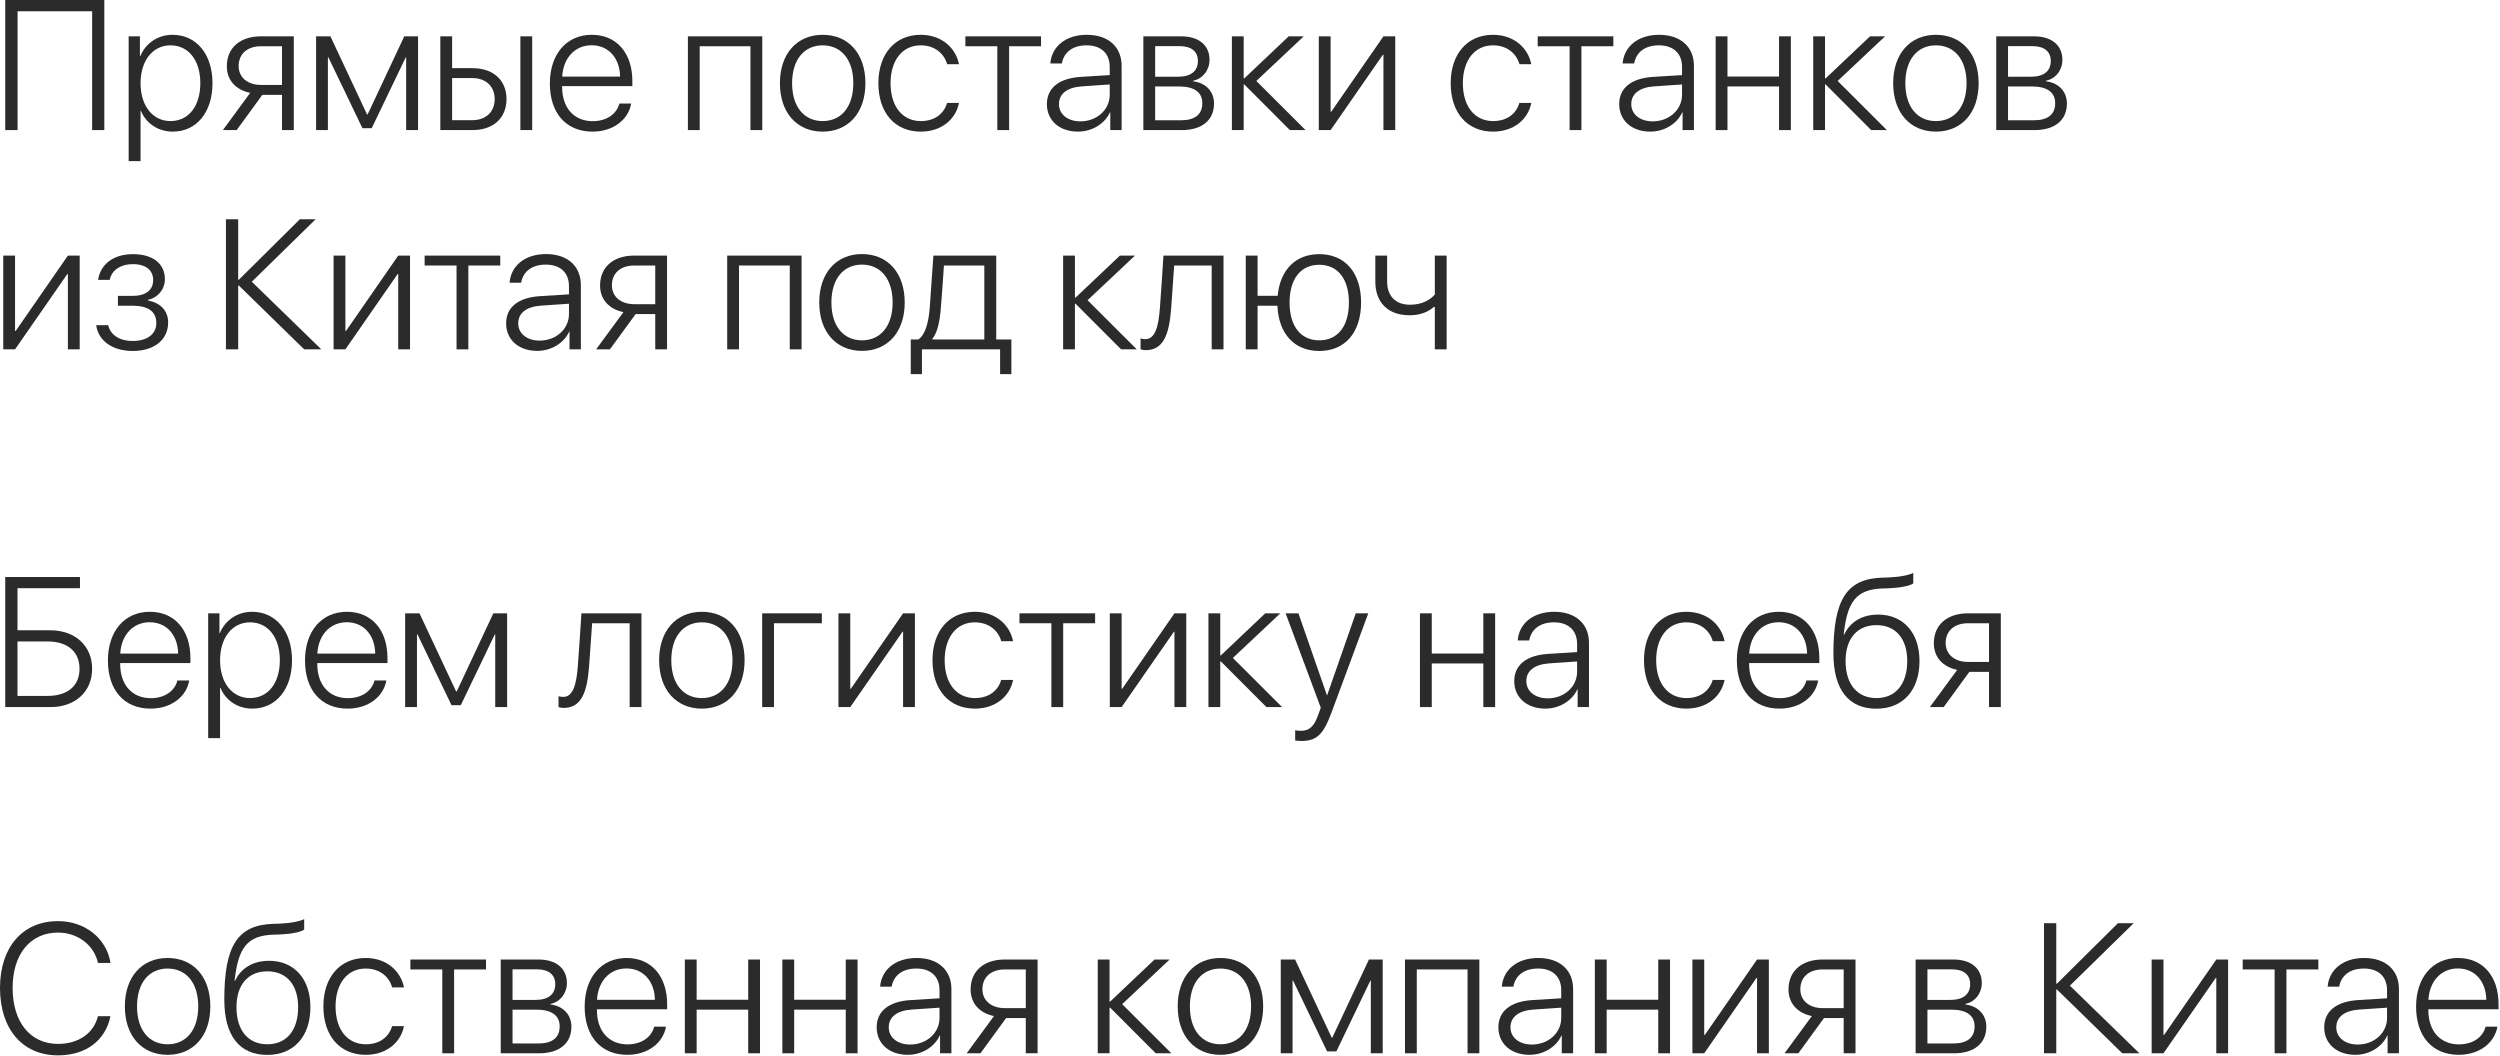 <?xml version="1.0" encoding="UTF-8"?> <svg xmlns="http://www.w3.org/2000/svg" viewBox="0 0 216.516 91.453" fill="none"><path d="M9.034 11.267H7.98V0.976H1.523V11.267H0.453V0H9.034V11.267Z" fill="#2B2B2B"></path><path d="M14.945 3.014C16.998 3.014 18.404 4.685 18.404 7.207C18.404 9.737 17.006 11.4 14.968 11.4C13.656 11.4 12.633 10.65 12.204 9.596H12.173V13.953H11.142V3.147H12.118V4.864H12.149C12.594 3.787 13.625 3.014 14.945 3.014ZM14.765 10.486C16.334 10.486 17.349 9.19 17.349 7.207C17.349 5.231 16.334 3.927 14.765 3.927C13.227 3.927 12.173 5.255 12.173 7.207C12.173 9.167 13.227 10.486 14.765 10.486Z" fill="#2B2B2B"></path><path d="M22.604 7.355H24.424V4.006H22.604C21.425 4.006 20.668 4.661 20.668 5.723C20.668 6.692 21.433 7.355 22.604 7.355ZM24.424 11.267V8.214H22.721L20.496 11.267H19.302L21.667 8.042C20.41 7.785 19.645 6.934 19.645 5.739C19.645 4.138 20.801 3.147 22.597 3.147H25.446V11.267H24.424Z" fill="#2B2B2B"></path><path d="M28.398 11.267H27.375V3.147H28.617L31.787 9.908H31.841L35.011 3.147H36.206V11.267H35.175V4.974H35.136L32.193 11.103H31.388L28.445 4.974H28.398V11.267Z" fill="#2B2B2B"></path><path d="M45.068 11.267V3.147H46.091V11.267H45.068ZM40.906 6.762H39.157V10.408H40.906C42.085 10.408 42.843 9.682 42.843 8.581C42.843 7.48 42.078 6.762 40.906 6.762ZM38.134 11.267V3.147H39.157V5.903H40.922C42.71 5.903 43.866 6.934 43.866 8.581C43.866 10.229 42.71 11.267 40.922 11.267H38.134Z" fill="#2B2B2B"></path><path d="M51.237 3.92C49.784 3.92 48.777 5.036 48.691 6.637H53.704C53.68 5.036 52.704 3.92 51.237 3.92ZM53.641 8.964H54.664C54.422 10.369 53.103 11.4 51.314 11.4C49.035 11.4 47.621 9.807 47.621 7.23C47.621 4.708 49.05 3.014 51.252 3.014C53.407 3.014 54.766 4.599 54.766 7.019V7.457H48.683V7.519C48.683 9.354 49.722 10.494 51.338 10.494C52.564 10.494 53.415 9.854 53.641 8.964Z" fill="#2B2B2B"></path><path d="M64.994 11.267V4.006H60.598V11.267H59.576V3.147H66.017V11.267H64.994Z" fill="#2B2B2B"></path><path d="M71.248 11.4C69.039 11.4 67.547 9.783 67.547 7.207C67.547 4.622 69.047 3.014 71.248 3.014C73.458 3.014 74.95 4.622 74.95 7.207C74.95 9.783 73.458 11.4 71.248 11.4ZM71.248 10.486C72.841 10.486 73.903 9.268 73.903 7.207C73.903 5.146 72.841 3.927 71.248 3.927C69.656 3.927 68.601 5.146 68.601 7.207C68.601 9.268 69.656 10.486 71.248 10.486Z" fill="#2B2B2B"></path><path d="M83.054 5.559H82.031C81.766 4.646 80.97 3.927 79.736 3.927C78.151 3.927 77.128 5.224 77.128 7.207C77.128 9.221 78.159 10.486 79.751 10.486C80.923 10.486 81.743 9.877 82.024 8.917H83.054C82.765 10.377 81.493 11.4 79.744 11.4C77.518 11.4 76.074 9.783 76.074 7.207C76.074 4.669 77.518 3.014 79.736 3.014C81.578 3.014 82.781 4.177 83.054 5.559Z" fill="#2B2B2B"></path><path d="M90.16 3.147V4.006H87.396V11.267H86.373V4.006H83.609V3.147H90.16Z" fill="#2B2B2B"></path><path d="M93.572 10.51C94.993 10.51 96.109 9.502 96.109 8.214V7.316L93.704 7.48C92.424 7.566 91.713 8.12 91.713 9.018C91.713 9.901 92.471 10.51 93.572 10.51ZM93.361 11.4C91.76 11.4 90.667 10.439 90.667 9.018C90.667 7.628 91.705 6.785 93.579 6.66L96.109 6.504V5.801C96.109 4.63 95.368 3.927 94.103 3.927C92.908 3.927 92.143 4.513 91.963 5.497H90.964C91.081 4.045 92.276 3.014 94.126 3.014C95.977 3.014 97.14 4.052 97.14 5.708V11.267H96.156V9.721H96.133C95.68 10.728 94.571 11.4 93.361 11.4Z" fill="#2B2B2B"></path><path d="M102.176 3.998H100.044V6.645H102.028C103.137 6.645 103.746 6.161 103.746 5.278C103.746 4.466 103.183 3.998 102.176 3.998ZM102.106 7.488H100.044V10.416H102.293C103.488 10.416 104.128 9.908 104.128 8.94C104.128 7.972 103.41 7.488 102.106 7.488ZM99.022 11.267V3.147H102.301C103.824 3.147 104.753 3.92 104.753 5.185C104.753 6.075 104.159 6.832 103.332 6.988V7.043C104.378 7.16 105.143 7.878 105.143 8.964C105.143 10.416 104.089 11.267 102.34 11.267H99.022Z" fill="#2B2B2B"></path><path d="M108.805 7.012L113.068 11.267H111.71L107.759 7.308H107.712V11.267H106.689V3.147H107.712V6.793H107.759L111.608 3.147H112.912L108.805 7.012Z" fill="#2B2B2B"></path><path d="M115.239 11.267H114.216V3.147H115.239V9.674H115.294L119.815 3.147H120.837V11.267H119.815V4.739H119.768L115.239 11.267Z" fill="#2B2B2B"></path><path d="M132.62 5.559H131.597C131.331 4.646 130.535 3.927 129.301 3.927C127.716 3.927 126.693 5.224 126.693 7.207C126.693 9.221 127.724 10.486 129.317 10.486C130.488 10.486 131.308 9.877 131.589 8.917H132.62C132.331 10.377 131.058 11.4 129.309 11.4C127.084 11.4 125.639 9.783 125.639 7.207C125.639 4.669 127.084 3.014 129.301 3.014C131.144 3.014 132.346 4.177 132.62 5.559Z" fill="#2B2B2B"></path><path d="M139.725 3.147V4.006H136.961V11.267H135.938V4.006H133.174V3.147H139.725Z" fill="#2B2B2B"></path><path d="M143.137 10.51C144.558 10.51 145.675 9.502 145.675 8.214V7.316L143.27 7.48C141.99 7.566 141.279 8.12 141.279 9.018C141.279 9.901 142.036 10.51 143.137 10.51ZM142.926 11.4C141.326 11.4 140.233 10.439 140.233 9.018C140.233 7.628 141.271 6.785 143.145 6.66L145.675 6.504V5.801C145.675 4.63 144.933 3.927 143.668 3.927C142.474 3.927 141.708 4.513 141.529 5.497H140.529C140.647 4.045 141.841 3.014 143.692 3.014C145.542 3.014 146.705 4.052 146.705 5.708V11.267H145.722V9.721H145.698C145.245 10.728 144.137 11.4 142.926 11.4Z" fill="#2B2B2B"></path><path d="M154.076 11.267V7.488H149.61V11.267H148.587V3.147H149.61V6.629H154.076V3.147H155.099V11.267H154.076Z" fill="#2B2B2B"></path><path d="M159.151 7.012L163.415 11.267H162.056L158.105 7.308H158.058V11.267H157.036V3.147H158.058V6.793H158.105L161.955 3.147H163.259L159.151 7.012Z" fill="#2B2B2B"></path><path d="M167.662 11.4C165.453 11.4 163.961 9.783 163.961 7.207C163.961 4.622 165.46 3.014 167.662 3.014C169.872 3.014 171.363 4.622 171.363 7.207C171.363 9.783 169.872 11.4 167.662 11.4ZM167.662 10.486C169.255 10.486 170.317 9.268 170.317 7.207C170.317 5.146 169.255 3.927 167.662 3.927C166.069 3.927 165.015 5.146 165.015 7.207C165.015 9.268 166.069 10.486 167.662 10.486Z" fill="#2B2B2B"></path><path d="M176.04 3.998H173.909V6.645H175.892C177.001 6.645 177.61 6.161 177.61 5.278C177.61 4.466 177.048 3.998 176.04 3.998ZM175.97 7.488H173.909V10.416H176.158C177.352 10.416 177.992 9.908 177.992 8.94C177.992 7.972 177.274 7.488 175.97 7.488ZM172.886 11.267V3.147H176.165C177.688 3.147 178.617 3.92 178.617 5.185C178.617 6.075 178.024 6.832 177.196 6.988V7.043C178.242 7.16 179.007 7.878 179.007 8.964C179.007 10.416 177.953 11.267 176.204 11.267H172.886Z" fill="#2B2B2B"></path><path d="M1.304 30.256H0.281V22.136H1.304V28.663H1.359L5.879 22.136H6.902V30.256H5.879V23.729H5.833L1.304 30.256Z" fill="#2B2B2B"></path><path d="M11.501 30.397C9.729 30.397 8.511 29.507 8.331 28.164H9.37C9.557 28.976 10.307 29.53 11.501 29.53C12.774 29.53 13.539 28.913 13.539 27.984C13.539 26.953 12.797 26.477 11.47 26.477H10.213V25.626H11.47C12.633 25.626 13.266 25.126 13.266 24.244C13.266 23.44 12.665 22.878 11.525 22.878C10.385 22.878 9.659 23.44 9.502 24.236H8.495C8.69 22.924 9.783 22.011 11.517 22.011C13.281 22.011 14.281 22.87 14.281 24.174C14.281 25.056 13.672 25.782 12.813 25.97V26.024C13.875 26.219 14.562 26.891 14.562 27.93C14.562 29.444 13.336 30.397 11.501 30.397Z" fill="#2B2B2B"></path><path d="M21.808 24.4L27.828 30.256H26.344L20.684 24.728H20.629V30.256H19.567V18.989H20.629V24.228H20.684L25.97 18.989H27.336L21.808 24.4Z" fill="#2B2B2B"></path><path d="M29.913 30.256H28.89V22.136H29.913V28.663H29.967L34.488 22.136H35.511V30.256H34.488V23.729H34.441L29.913 30.256Z" fill="#2B2B2B"></path><path d="M43.327 22.136V22.995H40.563V30.256H39.54V22.995H36.776V22.136H43.327Z" fill="#2B2B2B"></path><path d="M46.739 29.499C48.16 29.499 49.277 28.492 49.277 27.203V26.305L46.872 26.469C45.591 26.555 44.881 27.11 44.881 28.007C44.881 28.89 45.638 29.499 46.739 29.499ZM46.528 30.389C44.928 30.389 43.834 29.429 43.834 28.007C43.834 26.618 44.873 25.774 46.747 25.649L49.277 25.493V24.791C49.277 23.619 48.535 22.917 47.27 22.917C46.075 22.917 45.31 23.502 45.131 24.486H44.131C44.248 23.034 45.443 22.003 47.293 22.003C49.144 22.003 50.307 23.042 50.307 24.697V30.256H49.323V28.71H49.3C48.847 29.717 47.738 30.389 46.528 30.389Z" fill="#2B2B2B"></path><path d="M54.93 26.344H56.749V22.995H54.93C53.751 22.995 52.993 23.651 52.993 24.712C52.993 25.681 53.759 26.344 54.93 26.344ZM56.749 30.256V27.203H55.047L52.822 30.256H51.627L53.993 27.031C52.736 26.774 51.97 25.923 51.97 24.728C51.97 23.127 53.126 22.136 54.922 22.136H57.772V30.256H56.749Z" fill="#2B2B2B"></path><path d="M68.398 30.256V22.995H64.003V30.256H62.98V22.136H69.421V30.256H68.398Z" fill="#2B2B2B"></path><path d="M74.653 30.389C72.443 30.389 70.952 28.773 70.952 26.196C70.952 23.612 72.451 22.003 74.653 22.003C76.863 22.003 78.354 23.612 78.354 26.196C78.354 28.773 76.863 30.389 74.653 30.389ZM74.653 29.475C76.246 29.475 77.308 28.257 77.308 26.196C77.308 24.135 76.246 22.917 74.653 22.917C73.06 22.917 72.006 24.135 72.006 26.196C72.006 28.257 73.06 29.475 74.653 29.475Z" fill="#2B2B2B"></path><path d="M85.248 29.397V22.995H81.75C81.727 23.416 81.524 26.305 81.477 26.75C81.391 27.836 81.188 28.804 80.751 29.343V29.397H85.248ZM79.845 32.403H78.877V29.397H79.533C80.142 28.999 80.415 27.922 80.517 26.719C80.556 26.251 80.813 22.581 80.837 22.136H86.279V29.397H87.591V32.403H86.615V30.256H79.845V32.403Z" fill="#2B2B2B"></path><path d="M94.189 26.001L98.452 30.256H97.093L93.142 26.298H93.095V30.256H92.073V22.136H93.095V25.782H93.142L96.992 22.136H98.296L94.189 26.001Z" fill="#2B2B2B"></path><path d="M101.427 26.75C101.263 28.851 100.81 30.326 99.24 30.326C99.006 30.326 98.842 30.272 98.78 30.249V29.312C98.827 29.327 98.983 29.374 99.193 29.374C100.037 29.374 100.333 28.289 100.451 26.719C100.497 26.251 100.739 22.581 100.763 22.136H105.963V30.256H104.94V22.995H101.692C101.669 23.416 101.466 26.305 101.427 26.75Z" fill="#2B2B2B"></path><path d="M114.255 30.397C112.108 30.397 110.734 28.913 110.632 26.477H108.915V30.256H107.892V22.136H108.915V25.618H110.656C110.859 23.37 112.21 22.011 114.255 22.011C116.48 22.011 117.878 23.604 117.878 26.204C117.878 28.804 116.48 30.397 114.255 30.397ZM114.255 29.475C115.856 29.475 116.824 28.257 116.824 26.204C116.824 24.15 115.856 22.932 114.255 22.932C112.655 22.932 111.686 24.15 111.686 26.204C111.686 28.257 112.655 29.475 114.255 29.475Z" fill="#2B2B2B"></path><path d="M125.288 30.256H124.265V26.586H124.171C123.726 26.993 123.024 27.305 122.087 27.305C120.135 27.305 119.112 26.126 119.112 24.392V22.136H120.135V24.377C120.135 25.595 120.822 26.391 122.11 26.391C123.133 26.391 123.828 26.001 124.265 25.509V22.136H125.288V30.256Z" fill="#2B2B2B"></path><path d="M7.98 57.92C7.98 59.896 6.52 61.238 4.365 61.238H0.453V49.972H6.926V50.94H1.515V54.586H4.357C6.504 54.586 7.98 55.937 7.98 57.92ZM1.515 60.27H4.115C5.856 60.27 6.887 59.404 6.887 57.92C6.887 56.437 5.848 55.554 4.115 55.554H1.515V60.27Z" fill="#2B2B2B"></path><path d="M12.961 53.891C11.509 53.891 10.502 55.008 10.416 56.608H15.429C15.405 55.008 14.429 53.891 12.961 53.891ZM15.366 58.935H16.389C16.147 60.341 14.827 61.371 13.039 61.371C10.76 61.371 9.346 59.779 9.346 57.202C9.346 54.68 10.775 52.985 12.977 52.985C15.132 52.985 16.491 54.57 16.491 56.991V57.428H10.408V57.491C10.408 59.326 11.447 60.466 13.063 60.466C14.289 60.466 15.14 59.825 15.366 58.935Z" fill="#2B2B2B"></path><path d="M21.831 52.985C23.885 52.985 25.29 54.656 25.29 57.178C25.29 59.708 23.893 61.371 21.855 61.371C20.543 61.371 19.52 60.622 19.091 59.568H19.059V63.925H18.029V53.118H19.005V54.836H19.036C19.481 53.759 20.512 52.985 21.831 52.985ZM21.652 60.458C23.221 60.458 24.236 59.162 24.236 57.178C24.236 55.203 23.221 53.899 21.652 53.899C20.114 53.899 19.059 55.226 19.059 57.178C19.059 59.138 20.114 60.458 21.652 60.458Z" fill="#2B2B2B"></path><path d="M30.03 53.891C28.578 53.891 27.57 55.008 27.484 56.608H32.497C32.474 55.008 31.498 53.891 30.03 53.891ZM32.435 58.935H33.458C33.216 60.341 31.896 61.371 30.108 61.371C27.828 61.371 26.415 59.779 26.415 57.202C26.415 54.68 27.844 52.985 30.045 52.985C32.2 52.985 33.559 54.57 33.559 56.991V57.428H27.477V57.491C27.477 59.326 28.515 60.466 30.131 60.466C31.357 60.466 32.208 59.825 32.435 58.935Z" fill="#2B2B2B"></path><path d="M36.112 61.238H35.089V53.118H36.331L39.501 59.88H39.556L42.726 53.118H43.92V61.238H42.89V54.945H42.851L39.907 61.075H39.103L36.159 54.945H36.112V61.238Z" fill="#2B2B2B"></path><path d="M51.018 57.733C50.854 59.833 50.401 61.309 48.832 61.309C48.597 61.309 48.433 61.254 48.371 61.231V60.294C48.418 60.309 48.574 60.356 48.785 60.356C49.628 60.356 49.925 59.271 50.042 57.702C50.089 57.233 50.331 53.563 50.354 53.118H55.554V61.238H54.531V53.977H51.283C51.26 54.399 51.057 57.288 51.018 57.733Z" fill="#2B2B2B"></path><path d="M60.786 61.371C58.576 61.371 57.085 59.755 57.085 57.178C57.085 54.594 58.584 52.985 60.786 52.985C62.995 52.985 64.487 54.594 64.487 57.178C64.487 59.755 62.995 61.371 60.786 61.371ZM60.786 60.458C62.378 60.458 63.44 59.24 63.44 57.178C63.44 55.117 62.378 53.899 60.786 53.899C59.193 53.899 58.139 55.117 58.139 57.178C58.139 59.24 59.193 60.458 60.786 60.458Z" fill="#2B2B2B"></path><path d="M71.178 53.977H67.032V61.238H66.009V53.118H71.178V53.977Z" fill="#2B2B2B"></path><path d="M73.638 61.238H72.615V53.118H73.638V59.646H73.692L78.213 53.118H79.236V61.238H78.213V54.711H78.166L73.638 61.238Z" fill="#2B2B2B"></path><path d="M87.739 55.531H86.716C86.451 54.617 85.654 53.899 84.421 53.899C82.836 53.899 81.813 55.195 81.813 57.178C81.813 59.193 82.843 60.458 84.436 60.458C85.608 60.458 86.427 59.849 86.708 58.888H87.739C87.45 60.348 86.177 61.371 84.428 61.371C82.203 61.371 80.759 59.755 80.759 57.178C80.759 54.641 82.203 52.985 84.421 52.985C86.263 52.985 87.466 54.149 87.739 55.531Z" fill="#2B2B2B"></path><path d="M94.844 53.118V53.977H92.08V61.238H91.057V53.977H88.293V53.118H94.844Z" fill="#2B2B2B"></path><path d="M97.14 61.238H96.117V53.118H97.14V59.646H97.195L101.715 53.118H102.738V61.238H101.715V54.711H101.669L97.14 61.238Z" fill="#2B2B2B"></path><path d="M106.775 56.983L111.038 61.238H109.68L105.729 57.28H105.682V61.238H104.659V53.118H105.682V56.765H105.729L109.578 53.118H110.882L106.775 56.983Z" fill="#2B2B2B"></path><path d="M112.686 64.174C112.522 64.174 112.288 64.151 112.171 64.128V63.245C112.295 63.277 112.498 63.292 112.662 63.292C113.404 63.292 113.81 62.917 114.169 61.902L114.388 61.293L111.343 53.118H112.452L114.919 60.208H114.942L117.417 53.118H118.503L115.309 61.73C114.599 63.643 114.021 64.174 112.686 64.174Z" fill="#2B2B2B"></path><path d="M128.466 61.238V57.46H124V61.238H122.977V53.118H124V56.6H128.466V53.118H129.489V61.238H128.466Z" fill="#2B2B2B"></path><path d="M134.049 60.481C135.47 60.481 136.586 59.474 136.586 58.186V57.288L134.182 57.452C132.901 57.537 132.19 58.092 132.19 58.99C132.19 59.872 132.948 60.481 134.049 60.481ZM133.838 61.371C132.237 61.371 131.144 60.411 131.144 58.99C131.144 57.6 132.182 56.757 134.056 56.632L136.586 56.476V55.773C136.586 54.602 135.844 53.899 134.58 53.899C133.385 53.899 132.62 54.485 132.44 55.468H131.441C131.558 54.016 132.753 52.985 134.603 52.985C136.454 52.985 137.617 54.024 137.617 55.679V61.238H136.633V59.693H136.61C136.157 60.7 135.048 61.371 133.838 61.371Z" fill="#2B2B2B"></path><path d="M149.36 55.531H148.337C148.072 54.617 147.276 53.899 146.042 53.899C144.457 53.899 143.434 55.195 143.434 57.178C143.434 59.193 144.465 60.458 146.057 60.458C147.229 60.458 148.048 59.849 148.33 58.888H149.36C149.071 60.348 147.799 61.371 146.05 61.371C143.824 61.371 142.38 59.755 142.38 57.178C142.38 54.641 143.824 52.985 146.042 52.985C147.884 52.985 149.087 54.149 149.36 55.531Z" fill="#2B2B2B"></path><path d="M154.037 53.891C152.585 53.891 151.578 55.008 151.492 56.608H156.505C156.481 55.008 155.505 53.891 154.037 53.891ZM156.442 58.935H157.465C157.223 60.341 155.903 61.371 154.115 61.371C151.835 61.371 150.422 59.779 150.422 57.202C150.422 54.68 151.851 52.985 154.053 52.985C156.208 52.985 157.566 54.57 157.566 56.991V57.428H151.484V57.491C151.484 59.326 152.522 60.466 154.139 60.466C155.365 60.466 156.216 59.825 156.442 58.935Z" fill="#2B2B2B"></path><path d="M162.509 61.379C160.096 61.379 158.785 59.716 158.785 56.593C158.785 51.924 159.925 50.112 163.055 50.026C163.22 50.026 163.789 50.003 163.915 49.987C164.594 49.948 165.304 49.815 165.702 49.62V50.526C165.453 50.713 164.75 50.877 163.969 50.924C163.836 50.94 163.266 50.963 163.095 50.963C160.744 51.026 159.987 52.111 159.675 54.953H159.722C160.237 53.844 161.299 53.227 162.657 53.227C164.836 53.227 166.241 54.797 166.241 57.241C166.241 59.786 164.805 61.379 162.509 61.379ZM162.509 60.458C164.172 60.458 165.179 59.255 165.179 57.241C165.179 55.304 164.172 54.141 162.509 54.141C160.846 54.141 159.839 55.304 159.839 57.241C159.839 59.255 160.846 60.458 162.509 60.458Z" fill="#2B2B2B"></path><path d="M170.442 57.327H172.261V53.977H170.442C169.263 53.977 168.506 54.633 168.506 55.695C168.506 56.663 169.271 57.327 170.442 57.327ZM172.261 61.238V58.186H170.559L168.334 61.238H167.139L169.505 58.014C168.248 57.756 167.483 56.905 167.483 55.71C167.483 54.11 168.638 53.118 170.434 53.118H173.284V61.238H172.261Z" fill="#2B2B2B"></path><path d="M5.021 91.401C1.952 91.401 0 89.129 0 85.561C0 82.031 1.96 79.775 5.021 79.775C7.363 79.775 9.229 81.266 9.573 83.398H8.487C8.144 81.852 6.731 80.767 5.021 80.767C2.631 80.767 1.093 82.633 1.093 85.561C1.093 88.528 2.631 90.409 5.028 90.409C6.785 90.409 8.12 89.496 8.48 88.012H9.565C9.135 90.128 7.425 91.401 5.021 91.401Z" fill="#2B2B2B"></path><path d="M14.515 91.354C12.305 91.354 10.814 89.738 10.814 87.161C10.814 84.577 12.313 82.968 14.515 82.968C16.725 82.968 18.216 84.577 18.216 87.161C18.216 89.738 16.725 91.354 14.515 91.354ZM14.515 90.441C16.108 90.441 17.17 89.223 17.17 87.161C17.17 85.1 16.108 83.882 14.515 83.882C12.922 83.882 11.868 85.1 11.868 87.161C11.868 89.223 12.922 90.441 14.515 90.441Z" fill="#2B2B2B"></path><path d="M23.151 91.362C20.738 91.362 19.426 89.699 19.426 86.576C19.426 81.907 20.566 80.095 23.697 80.009C23.861 80.009 24.431 79.986 24.556 79.97C25.236 79.931 25.946 79.798 26.344 79.603V80.509C26.095 80.696 25.392 80.86 24.611 80.907C24.478 80.923 23.908 80.946 23.736 80.946C21.386 81.009 20.629 82.094 20.317 84.936H20.363C20.879 83.827 21.941 83.21 23.299 83.21C25.478 83.21 26.883 84.78 26.883 87.224C26.883 89.769 25.446 91.362 23.151 91.362ZM23.151 90.441C24.814 90.441 25.821 89.238 25.821 87.224C25.821 85.287 24.814 84.124 23.151 84.124C21.488 84.124 20.481 85.287 20.481 87.224C20.481 89.238 21.488 90.441 23.151 90.441Z" fill="#2B2B2B"></path><path d="M34.988 85.514H33.965C33.7 84.6 32.903 83.882 31.669 83.882C30.084 83.882 29.062 85.178 29.062 87.161C29.062 89.176 30.092 90.441 31.685 90.441C32.856 90.441 33.676 89.832 33.957 88.871H34.988C34.699 90.331 33.426 91.354 31.677 91.354C29.452 91.354 28.007 89.738 28.007 87.161C28.007 84.624 29.452 82.968 31.669 82.968C33.512 82.968 34.715 84.132 34.988 85.514Z" fill="#2B2B2B"></path><path d="M42.093 83.101V83.96H39.329V91.222H38.306V83.96H35.542V83.101H42.093Z" fill="#2B2B2B"></path><path d="M46.52 83.952H44.389V86.599H46.372C47.481 86.599 48.09 86.115 48.09 85.233C48.09 84.421 47.528 83.952 46.52 83.952ZM46.45 87.442H44.389V90.37H46.638C47.832 90.37 48.472 89.863 48.472 88.895C48.472 87.927 47.754 87.442 46.45 87.442ZM43.366 91.222V83.101H46.645C48.168 83.101 49.097 83.874 49.097 85.139C49.097 86.029 48.504 86.787 47.676 86.943V86.997C48.722 87.114 49.487 87.833 49.487 88.918C49.487 90.37 48.433 91.222 46.684 91.222H43.366Z" fill="#2B2B2B"></path><path d="M54.25 83.874C52.798 83.874 51.791 84.991 51.705 86.591H56.718C56.694 84.991 55.718 83.874 54.25 83.874ZM56.655 88.918H57.678C57.436 90.323 56.117 91.354 54.328 91.354C52.048 91.354 50.635 89.761 50.635 87.185C50.635 84.663 52.064 82.968 54.266 82.968C56.421 82.968 57.78 84.553 57.78 86.974V87.411H51.697V87.474C51.697 89.309 52.736 90.449 54.352 90.449C55.578 90.449 56.429 89.808 56.655 88.918Z" fill="#2B2B2B"></path><path d="M64.799 91.222V87.442H60.333V91.222H59.31V83.101H60.333V86.584H64.799V83.101H65.822V91.222H64.799Z" fill="#2B2B2B"></path><path d="M73.247 91.222V87.442H68.781V91.222H67.758V83.101H68.781V86.584H73.247V83.101H74.27V91.222H73.247Z" fill="#2B2B2B"></path><path d="M78.83 90.464C80.251 90.464 81.368 89.457 81.368 88.169V87.271L78.963 87.435C77.682 87.521 76.972 88.075 76.972 88.973C76.972 89.855 77.729 90.464 78.83 90.464ZM78.619 91.354C77.019 91.354 75.926 90.394 75.926 88.973C75.926 87.583 76.964 86.74 78.838 86.615L81.368 86.459V85.756C81.368 84.585 80.626 83.882 79.361 83.882C78.166 83.882 77.401 84.468 77.222 85.451H76.222C76.339 83.999 77.534 82.968 79.385 82.968C81.235 82.968 82.398 84.007 82.398 85.662V91.222H81.415V89.675H81.391C80.938 90.683 79.83 91.354 78.619 91.354Z" fill="#2B2B2B"></path><path d="M87.021 87.31H88.84V83.96H87.021C85.842 83.96 85.084 84.616 85.084 85.678C85.084 86.646 85.85 87.31 87.021 87.31ZM88.84 91.222V88.169H87.138L84.913 91.222H83.718L86.084 87.997C84.827 87.739 84.062 86.888 84.062 85.693C84.062 84.093 85.217 83.101 87.013 83.101H89.863V91.222H88.84Z" fill="#2B2B2B"></path><path d="M97.187 86.966L101.45 91.222H100.091L96.14 87.263H96.094V91.222H95.071V83.101H96.094V86.747H96.14L99.99 83.101H101.294L97.187 86.966Z" fill="#2B2B2B"></path><path d="M105.698 91.354C103.488 91.354 101.997 89.738 101.997 87.161C101.997 84.577 103.496 82.968 105.698 82.968C107.907 82.968 109.399 84.577 109.399 87.161C109.399 89.738 107.907 91.354 105.698 91.354ZM105.698 90.441C107.29 90.441 108.352 89.223 108.352 87.161C108.352 85.1 107.29 83.882 105.698 83.882C104.105 83.882 103.051 85.1 103.051 87.161C103.051 89.223 104.105 90.441 105.698 90.441Z" fill="#2B2B2B"></path><path d="M111.944 91.222H110.921V83.101H112.163L115.333 89.863H115.387L118.557 83.101H119.752V91.222H118.721V84.928H118.682L115.739 91.057H114.935L111.991 84.928H111.944V91.222Z" fill="#2B2B2B"></path><path d="M127.099 91.222V83.96H122.703V91.222H121.681V83.101H128.122V91.222H127.099Z" fill="#2B2B2B"></path><path d="M132.674 90.464C134.096 90.464 135.212 89.457 135.212 88.169V87.271L132.807 87.435C131.527 87.521 130.816 88.075 130.816 88.973C130.816 89.855 131.574 90.464 132.674 90.464ZM132.464 91.354C130.863 91.354 129.77 90.394 129.77 88.973C129.77 87.583 130.808 86.74 132.682 86.615L135.212 86.459V85.756C135.212 84.585 134.47 83.882 133.205 83.882C132.011 83.882 131.245 84.468 131.066 85.451H130.066C130.184 83.999 131.378 82.968 133.229 82.968C135.079 82.968 136.243 84.007 136.243 85.662V91.222H135.259V89.675H135.235C134.783 90.683 133.674 91.354 132.464 91.354Z" fill="#2B2B2B"></path><path d="M143.614 91.222V87.442H139.147V91.222H138.124V83.101H139.147V86.584H143.614V83.101H144.636V91.222H143.614Z" fill="#2B2B2B"></path><path d="M147.596 91.222H146.573V83.101H147.596V89.629H147.65L152.171 83.101H153.194V91.222H152.171V84.694H152.124L147.596 91.222Z" fill="#2B2B2B"></path><path d="M157.855 87.31H159.675V83.96H157.855C156.676 83.96 155.919 84.616 155.919 85.678C155.919 86.646 156.684 87.31 157.855 87.31ZM159.675 91.222V88.169H157.972L155.747 91.222H154.553L156.918 87.997C155.661 87.739 154.896 86.888 154.896 85.693C154.896 84.093 156.052 83.101 157.848 83.101H160.698V91.222H159.675Z" fill="#2B2B2B"></path><path d="M169.06 83.952H166.928V86.599H168.912C170.02 86.599 170.629 86.115 170.629 85.233C170.629 84.421 170.067 83.952 169.06 83.952ZM168.99 87.442H166.928V90.37H169.177C170.372 90.37 171.012 89.863 171.012 88.895C171.012 87.927 170.294 87.442 168.99 87.442ZM165.905 91.222V83.101H169.185C170.707 83.101 171.637 83.874 171.637 85.139C171.637 86.029 171.043 86.787 170.215 86.943V86.997C171.262 87.114 172.027 87.833 172.027 88.918C172.027 90.37 170.973 91.222 169.224 91.222H165.905Z" fill="#2B2B2B"></path><path d="M179.265 85.365L185.285 91.222H183.802L178.141 85.693H178.086V91.222H177.024V79.954H178.086V85.194H178.141L183.427 79.954H184.793L179.265 85.365Z" fill="#2B2B2B"></path><path d="M187.37 91.222H186.347V83.101H187.37V89.629H187.424L191.945 83.101H192.968V91.222H191.945V84.694H191.899L187.37 91.222Z" fill="#2B2B2B"></path><path d="M200.784 83.101V83.96H198.02V91.222H196.997V83.96H194.233V83.101H200.784Z" fill="#2B2B2B"></path><path d="M204.196 90.464C205.617 90.464 206.734 89.457 206.734 88.169V87.271L204.329 87.435C203.048 87.521 202.338 88.075 202.338 88.973C202.338 89.855 203.095 90.464 204.196 90.464ZM203.985 91.354C202.385 91.354 201.292 90.394 201.292 88.973C201.292 87.583 202.33 86.74 204.204 86.615L206.734 86.459V85.756C206.734 84.585 205.992 83.882 204.727 83.882C203.532 83.882 202.767 84.468 202.588 85.451H201.588C201.705 83.999 202.9 82.968 204.751 82.968C206.601 82.968 207.764 84.007 207.764 85.662V91.222H206.781V89.675H206.757C206.304 90.683 205.196 91.354 203.985 91.354Z" fill="#2B2B2B"></path><path d="M212.863 83.874C211.411 83.874 210.403 84.991 210.318 86.591H215.33C215.307 84.991 214.331 83.874 212.863 83.874ZM215.268 88.918H216.291C216.049 90.323 214.729 91.354 212.941 91.354C210.661 91.354 209.248 89.761 209.248 87.185C209.248 84.663 210.677 82.968 212.879 82.968C215.034 82.968 216.392 84.553 216.392 86.974V87.411H210.31V87.474C210.31 89.309 211.348 90.449 212.965 90.449C214.19 90.449 215.041 89.808 215.268 88.918Z" fill="#2B2B2B"></path></svg> 